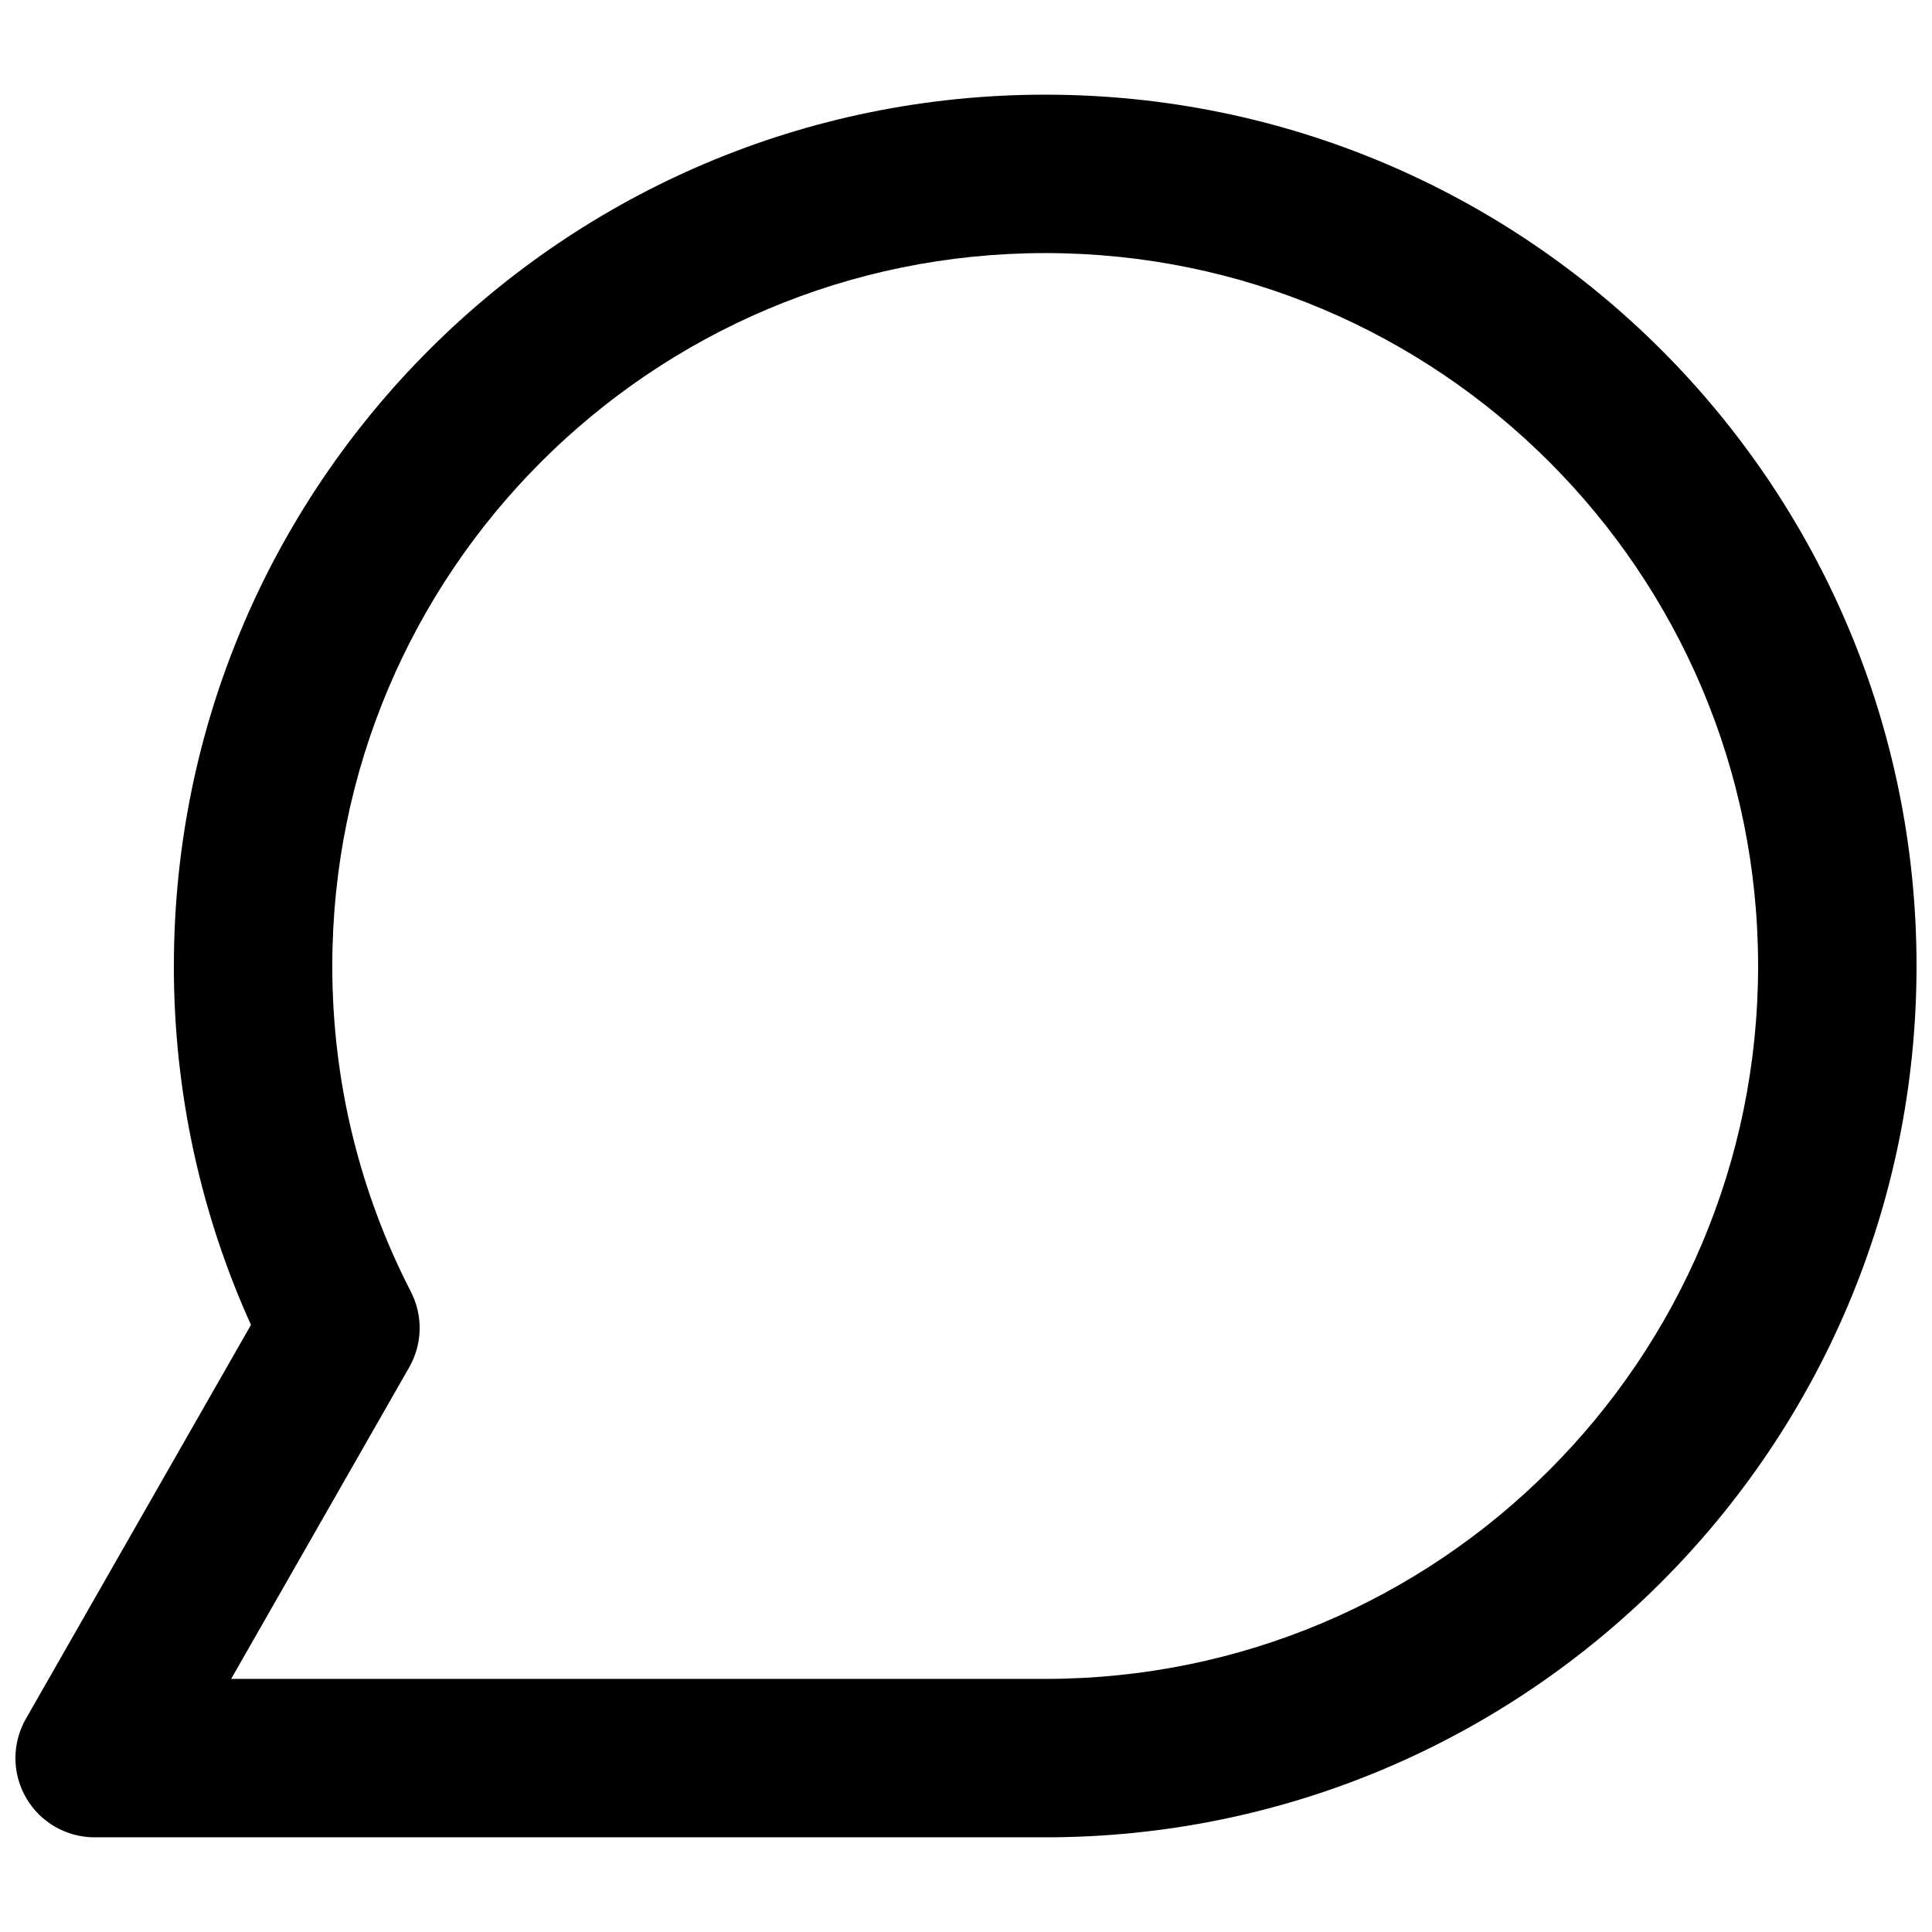 <?xml version="1.0" encoding="UTF-8"?>
<!-- Uploaded to: SVG Repo, www.svgrepo.com, Generator: SVG Repo Mixer Tools -->
<svg width="800px" height="800px" version="1.1" viewBox="144 144 512 512" xmlns="http://www.w3.org/2000/svg">
 <defs>
  <clipPath id="a">
   <path d="m148.09 169h503.81v462h-503.81z"/>
  </clipPath>
 </defs>
 <g clip-path="url(#a)">
  <path d="m420.99 211.07c-104.34 0-188.93 84.586-188.93 188.93 0 31.145 7.519 60.473 20.824 86.324 3.254 6.316 3.086 13.852-0.438 20.02l-47.191 82.582h215.73c104.34 0 188.93-84.586 188.93-188.93 0-104.34-84.586-188.93-188.93-188.93zm-230.91 188.93c0-127.53 103.38-230.91 230.91-230.91 127.53 0 230.91 103.38 230.91 230.91 0 127.53-103.38 230.91-230.91 230.91h-251.91c-7.484 0-14.402-3.984-18.156-10.457-3.758-6.469-3.781-14.449-0.07-20.949l59.656-104.4c-13.133-29.023-20.438-61.234-20.438-95.105z" fill-rule="evenodd"/>
 </g>
</svg>